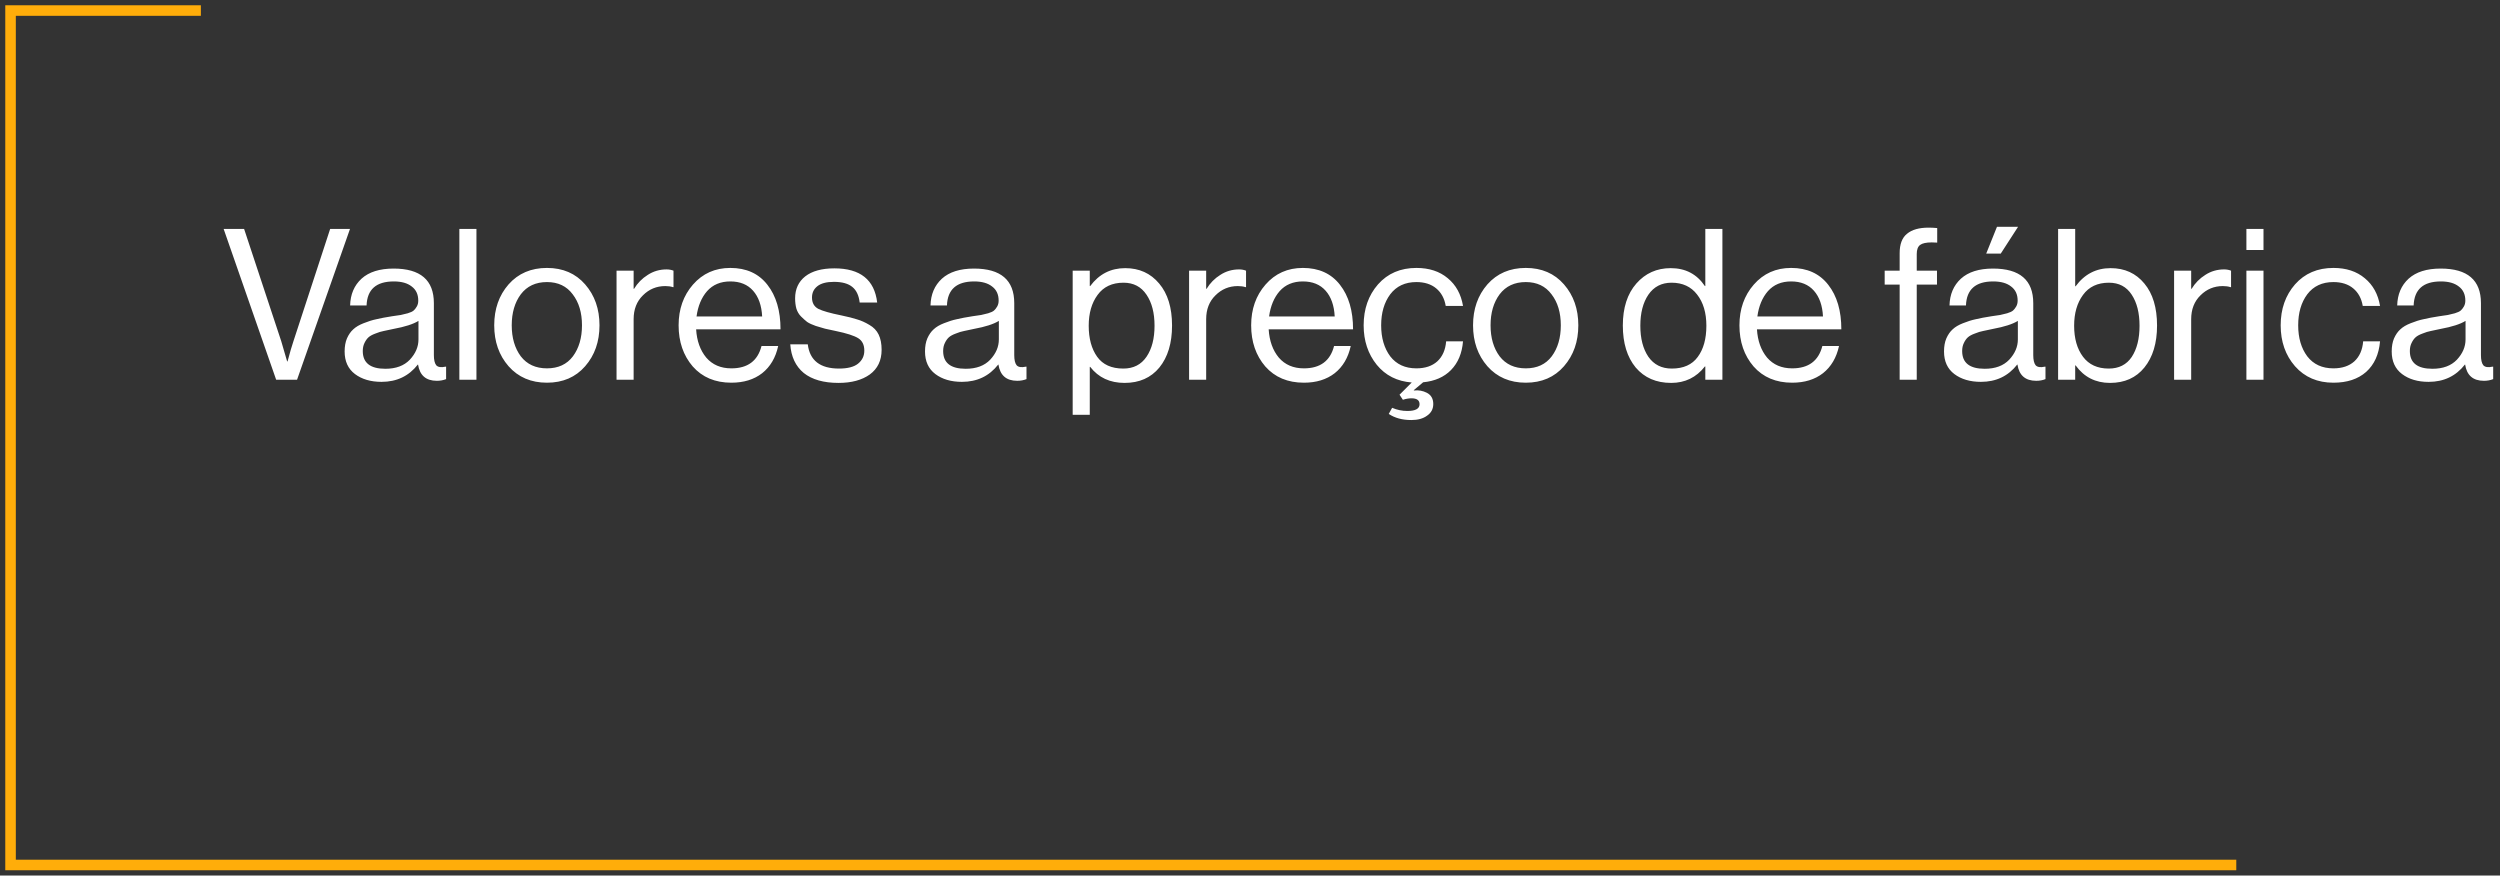 <svg xmlns="http://www.w3.org/2000/svg" width="237" height="83" viewBox="0 0 237 83" fill="none"><rect x="0" y="0" width="237" height="83" fill="#333333" stroke="none"/><g id="Group 53"><path id="Valores a pre&#xC3;&#xA7;o de f&#xC3;&#xA1;brica" d="M26.18 36L21.2 21.7H23.14L26.66 32.34L27.22 34.26H27.26C27.487 33.407 27.673 32.767 27.82 32.34L31.3 21.7H33.18L28.16 36H26.18ZM41.411 36.1C40.385 36.1 39.791 35.587 39.631 34.56H39.611C38.758 35.653 37.611 36.2 36.171 36.2C35.145 36.2 34.305 35.953 33.651 35.46C32.998 34.967 32.671 34.253 32.671 33.32C32.671 32.84 32.745 32.427 32.891 32.08C33.051 31.72 33.251 31.433 33.491 31.22C33.731 30.993 34.058 30.8 34.471 30.64C34.898 30.467 35.305 30.34 35.691 30.26C36.078 30.167 36.571 30.073 37.171 29.98C37.558 29.927 37.831 29.887 37.991 29.86C38.165 29.82 38.385 29.767 38.651 29.7C38.918 29.62 39.105 29.533 39.211 29.44C39.318 29.347 39.418 29.22 39.511 29.06C39.605 28.9 39.651 28.713 39.651 28.5C39.651 27.913 39.445 27.467 39.031 27.16C38.631 26.84 38.065 26.68 37.331 26.68C35.665 26.68 34.805 27.44 34.751 28.96H33.191C33.218 27.907 33.578 27.06 34.271 26.42C34.978 25.78 35.991 25.46 37.311 25.46C39.858 25.46 41.131 26.553 41.131 28.74V33.66C41.131 34.113 41.205 34.433 41.351 34.62C41.511 34.807 41.805 34.853 42.231 34.76H42.291V35.94C42.025 36.047 41.731 36.1 41.411 36.1ZM36.531 34.96C37.531 34.96 38.305 34.673 38.851 34.1C39.398 33.513 39.671 32.873 39.671 32.18V30.42C39.178 30.727 38.391 30.98 37.311 31.18C36.911 31.26 36.598 31.327 36.371 31.38C36.145 31.42 35.885 31.5 35.591 31.62C35.298 31.727 35.078 31.847 34.931 31.98C34.785 32.113 34.658 32.293 34.551 32.52C34.445 32.733 34.391 32.987 34.391 33.28C34.391 34.4 35.105 34.96 36.531 34.96ZM43.547 36V21.7H45.167V36H43.547ZM55.472 34.72C54.565 35.76 53.359 36.28 51.852 36.28C50.345 36.28 49.132 35.76 48.212 34.72C47.305 33.68 46.852 32.387 46.852 30.84C46.852 29.293 47.305 28 48.212 26.96C49.132 25.92 50.345 25.4 51.852 25.4C53.359 25.4 54.565 25.92 55.472 26.96C56.379 28 56.832 29.293 56.832 30.84C56.832 32.387 56.379 33.68 55.472 34.72ZM49.372 33.78C49.959 34.54 50.785 34.92 51.852 34.92C52.919 34.92 53.739 34.54 54.312 33.78C54.885 33.007 55.172 32.027 55.172 30.84C55.172 29.64 54.879 28.66 54.292 27.9C53.719 27.127 52.905 26.74 51.852 26.74C50.785 26.74 49.959 27.127 49.372 27.9C48.799 28.673 48.512 29.653 48.512 30.84C48.512 32.027 48.799 33.007 49.372 33.78ZM60.068 25.66V27.38H60.108C60.441 26.833 60.874 26.393 61.408 26.06C61.941 25.713 62.534 25.54 63.188 25.54C63.428 25.54 63.648 25.58 63.848 25.66V27.22H63.788C63.588 27.153 63.348 27.12 63.068 27.12C62.241 27.12 61.534 27.413 60.948 28C60.361 28.573 60.068 29.327 60.068 30.26V36H58.448V25.66H60.068ZM69.332 36.28C67.799 36.28 66.579 35.767 65.672 34.74C64.779 33.7 64.332 32.4 64.332 30.84C64.332 29.307 64.786 28.02 65.692 26.98C66.612 25.927 67.793 25.4 69.233 25.4C70.752 25.4 71.926 25.933 72.752 27C73.579 28.053 73.993 29.46 73.993 31.22H65.993C66.059 32.313 66.379 33.207 66.953 33.9C67.539 34.58 68.332 34.92 69.332 34.92C70.879 34.92 71.832 34.213 72.192 32.8H73.772C73.532 33.907 73.026 34.767 72.252 35.38C71.479 35.98 70.506 36.28 69.332 36.28ZM71.392 27.56C70.873 26.973 70.153 26.68 69.233 26.68C68.312 26.68 67.579 26.987 67.032 27.6C66.499 28.213 66.166 29.013 66.032 30H72.252C72.199 28.96 71.912 28.147 71.392 27.56ZM79.497 36.3C78.083 36.3 76.983 35.987 76.197 35.36C75.423 34.72 74.997 33.813 74.917 32.64H76.577C76.763 34.173 77.75 34.94 79.537 34.94C80.35 34.94 80.95 34.787 81.337 34.48C81.737 34.16 81.937 33.747 81.937 33.24C81.937 32.693 81.743 32.3 81.357 32.06C80.97 31.82 80.263 31.593 79.237 31.38C78.81 31.287 78.47 31.213 78.217 31.16C77.977 31.093 77.683 31.007 77.337 30.9C76.99 30.78 76.717 30.653 76.517 30.52C76.33 30.373 76.137 30.2 75.937 30C75.737 29.8 75.59 29.553 75.497 29.26C75.417 28.967 75.377 28.64 75.377 28.28C75.377 27.4 75.697 26.707 76.337 26.2C76.99 25.693 77.91 25.44 79.097 25.44C81.55 25.44 82.903 26.52 83.157 28.68H81.497C81.417 28 81.183 27.507 80.797 27.2C80.41 26.88 79.83 26.72 79.057 26.72C78.35 26.72 77.823 26.86 77.477 27.14C77.143 27.407 76.977 27.76 76.977 28.2C76.977 28.707 77.177 29.067 77.577 29.28C77.977 29.48 78.703 29.687 79.757 29.9C80.397 30.033 80.897 30.16 81.257 30.28C81.63 30.387 82.017 30.56 82.417 30.8C82.817 31.027 83.11 31.333 83.297 31.72C83.483 32.107 83.577 32.587 83.577 33.16C83.577 34.173 83.203 34.953 82.457 35.5C81.71 36.033 80.723 36.3 79.497 36.3ZM96.431 36.1C95.404 36.1 94.811 35.587 94.651 34.56H94.631C93.778 35.653 92.631 36.2 91.191 36.2C90.164 36.2 89.324 35.953 88.671 35.46C88.018 34.967 87.691 34.253 87.691 33.32C87.691 32.84 87.764 32.427 87.911 32.08C88.071 31.72 88.271 31.433 88.511 31.22C88.751 30.993 89.078 30.8 89.491 30.64C89.918 30.467 90.324 30.34 90.711 30.26C91.098 30.167 91.591 30.073 92.191 29.98C92.578 29.927 92.851 29.887 93.011 29.86C93.184 29.82 93.404 29.767 93.671 29.7C93.938 29.62 94.124 29.533 94.231 29.44C94.338 29.347 94.438 29.22 94.531 29.06C94.624 28.9 94.671 28.713 94.671 28.5C94.671 27.913 94.464 27.467 94.051 27.16C93.651 26.84 93.084 26.68 92.351 26.68C90.684 26.68 89.824 27.44 89.771 28.96H88.211C88.238 27.907 88.598 27.06 89.291 26.42C89.998 25.78 91.011 25.46 92.331 25.46C94.878 25.46 96.151 26.553 96.151 28.74V33.66C96.151 34.113 96.224 34.433 96.371 34.62C96.531 34.807 96.824 34.853 97.251 34.76H97.311V35.94C97.044 36.047 96.751 36.1 96.431 36.1ZM91.551 34.96C92.551 34.96 93.324 34.673 93.871 34.1C94.418 33.513 94.691 32.873 94.691 32.18V30.42C94.198 30.727 93.411 30.98 92.331 31.18C91.931 31.26 91.618 31.327 91.391 31.38C91.164 31.42 90.904 31.5 90.611 31.62C90.318 31.727 90.098 31.847 89.951 31.98C89.804 32.113 89.678 32.293 89.571 32.52C89.464 32.733 89.411 32.987 89.411 33.28C89.411 34.4 90.124 34.96 91.551 34.96ZM101.69 39.32V25.66H103.31V27.12H103.35C104.19 25.987 105.297 25.42 106.67 25.42C108.003 25.42 109.077 25.907 109.89 26.88C110.703 27.84 111.11 29.167 111.11 30.86C111.11 32.527 110.71 33.853 109.91 34.84C109.11 35.813 108.01 36.3 106.61 36.3C105.223 36.3 104.137 35.793 103.35 34.78H103.31V39.32H101.69ZM106.49 34.94C107.45 34.94 108.183 34.567 108.69 33.82C109.197 33.073 109.45 32.093 109.45 30.88C109.45 29.667 109.197 28.687 108.69 27.94C108.183 27.18 107.457 26.8 106.51 26.8C105.43 26.8 104.61 27.187 104.05 27.96C103.49 28.72 103.21 29.693 103.21 30.88C103.21 32.093 103.477 33.073 104.01 33.82C104.543 34.567 105.37 34.94 106.49 34.94ZM114.345 25.66V27.38H114.385C114.718 26.833 115.152 26.393 115.685 26.06C116.218 25.713 116.812 25.54 117.465 25.54C117.705 25.54 117.925 25.58 118.125 25.66V27.22H118.065C117.865 27.153 117.625 27.12 117.345 27.12C116.518 27.12 115.812 27.413 115.225 28C114.638 28.573 114.345 29.327 114.345 30.26V36H112.725V25.66H114.345ZM123.61 36.28C122.077 36.28 120.857 35.767 119.95 34.74C119.057 33.7 118.61 32.4 118.61 30.84C118.61 29.307 119.063 28.02 119.97 26.98C120.89 25.927 122.07 25.4 123.51 25.4C125.03 25.4 126.203 25.933 127.03 27C127.857 28.053 128.27 29.46 128.27 31.22H120.27C120.337 32.313 120.657 33.207 121.23 33.9C121.817 34.58 122.61 34.92 123.61 34.92C125.157 34.92 126.11 34.213 126.47 32.8H128.05C127.81 33.907 127.303 34.767 126.53 35.38C125.757 35.98 124.783 36.28 123.61 36.28ZM125.67 27.56C125.15 26.973 124.43 26.68 123.51 26.68C122.59 26.68 121.857 26.987 121.31 27.6C120.777 28.213 120.443 29.013 120.31 30H126.53C126.477 28.96 126.19 28.147 125.67 27.56ZM133.794 39.82C132.941 39.82 132.227 39.627 131.654 39.24L131.974 38.66C132.441 38.86 132.921 38.96 133.414 38.96C134.187 38.96 134.574 38.747 134.574 38.32C134.574 37.947 134.321 37.76 133.814 37.76C133.547 37.76 133.274 37.807 132.994 37.9L132.674 37.42L133.834 36.26C132.447 36.153 131.341 35.593 130.514 34.58C129.687 33.553 129.274 32.307 129.274 30.84C129.274 29.293 129.727 28 130.634 26.96C131.554 25.92 132.767 25.4 134.274 25.4C135.487 25.4 136.481 25.727 137.254 26.38C138.027 27.02 138.507 27.893 138.694 29H137.054C136.934 28.293 136.634 27.74 136.154 27.34C135.674 26.94 135.047 26.74 134.274 26.74C133.207 26.74 132.381 27.127 131.794 27.9C131.221 28.673 130.934 29.653 130.934 30.84C130.934 32.027 131.221 33.007 131.794 33.78C132.381 34.54 133.207 34.92 134.274 34.92C135.101 34.92 135.761 34.7 136.254 34.26C136.747 33.807 137.027 33.173 137.094 32.36H138.694C138.601 33.493 138.221 34.4 137.554 35.08C136.901 35.747 136.021 36.133 134.914 36.24L134.034 36.98V37.02C134.474 36.967 134.887 37.04 135.274 37.24C135.674 37.453 135.874 37.807 135.874 38.3C135.874 38.767 135.681 39.133 135.294 39.4C134.921 39.68 134.421 39.82 133.794 39.82ZM148.265 34.72C147.358 35.76 146.152 36.28 144.645 36.28C143.138 36.28 141.925 35.76 141.005 34.72C140.098 33.68 139.645 32.387 139.645 30.84C139.645 29.293 140.098 28 141.005 26.96C141.925 25.92 143.138 25.4 144.645 25.4C146.152 25.4 147.358 25.92 148.265 26.96C149.172 28 149.625 29.293 149.625 30.84C149.625 32.387 149.172 33.68 148.265 34.72ZM142.165 33.78C142.752 34.54 143.578 34.92 144.645 34.92C145.712 34.92 146.532 34.54 147.105 33.78C147.678 33.007 147.965 32.027 147.965 30.84C147.965 29.64 147.672 28.66 147.085 27.9C146.512 27.127 145.698 26.74 144.645 26.74C143.578 26.74 142.752 27.127 142.165 27.9C141.592 28.673 141.305 29.653 141.305 30.84C141.305 32.027 141.592 33.007 142.165 33.78ZM158.424 36.3C157.011 36.3 155.891 35.813 155.064 34.84C154.251 33.853 153.844 32.527 153.844 30.86C153.844 29.18 154.271 27.853 155.124 26.88C155.978 25.907 157.064 25.42 158.384 25.42C159.784 25.42 160.864 25.987 161.624 27.12H161.664V21.7H163.284V36H161.664V34.74H161.624C160.811 35.78 159.744 36.3 158.424 36.3ZM158.484 34.94C159.591 34.94 160.411 34.573 160.944 33.84C161.491 33.107 161.764 32.12 161.764 30.88C161.764 29.653 161.471 28.667 160.884 27.92C160.311 27.173 159.504 26.8 158.464 26.8C157.518 26.8 156.784 27.18 156.264 27.94C155.758 28.687 155.504 29.667 155.504 30.88C155.504 32.093 155.758 33.073 156.264 33.82C156.784 34.567 157.524 34.94 158.484 34.94ZM169.899 36.28C168.366 36.28 167.146 35.767 166.239 34.74C165.346 33.7 164.899 32.4 164.899 30.84C164.899 29.307 165.352 28.02 166.259 26.98C167.179 25.927 168.359 25.4 169.799 25.4C171.319 25.4 172.492 25.933 173.319 27C174.146 28.053 174.559 29.46 174.559 31.22H166.559C166.626 32.313 166.946 33.207 167.519 33.9C168.106 34.58 168.899 34.92 169.899 34.92C171.446 34.92 172.399 34.213 172.759 32.8H174.339C174.099 33.907 173.592 34.767 172.819 35.38C172.046 35.98 171.072 36.28 169.899 36.28ZM171.959 27.56C171.439 26.973 170.719 26.68 169.799 26.68C168.879 26.68 168.146 26.987 167.599 27.6C167.066 28.213 166.732 29.013 166.599 30H172.819C172.766 28.96 172.479 28.147 171.959 27.56ZM178.667 26.98V25.66H180.087V24C180.087 23.147 180.32 22.533 180.787 22.16C181.253 21.773 181.933 21.58 182.827 21.58C183.08 21.58 183.353 21.593 183.647 21.62V23C183.46 22.987 183.287 22.98 183.127 22.98C182.607 22.98 182.24 23.06 182.027 23.22C181.813 23.38 181.707 23.667 181.707 24.08V25.66H183.627V26.98H181.707V36H180.087V26.98H178.667ZM193.033 36.1C192.006 36.1 191.413 35.587 191.253 34.56H191.233C190.379 35.653 189.233 36.2 187.793 36.2C186.766 36.2 185.926 35.953 185.273 35.46C184.619 34.967 184.293 34.253 184.293 33.32C184.293 32.84 184.366 32.427 184.513 32.08C184.673 31.72 184.873 31.433 185.113 31.22C185.353 30.993 185.679 30.8 186.093 30.64C186.519 30.467 186.926 30.34 187.313 30.26C187.699 30.167 188.193 30.073 188.793 29.98C189.179 29.927 189.453 29.887 189.613 29.86C189.786 29.82 190.006 29.767 190.273 29.7C190.539 29.62 190.726 29.533 190.833 29.44C190.939 29.347 191.039 29.22 191.133 29.06C191.226 28.9 191.273 28.713 191.273 28.5C191.273 27.913 191.066 27.467 190.653 27.16C190.253 26.84 189.686 26.68 188.952 26.68C187.286 26.68 186.426 27.44 186.373 28.96H184.813C184.839 27.907 185.199 27.06 185.893 26.42C186.599 25.78 187.613 25.46 188.933 25.46C191.479 25.46 192.753 26.553 192.753 28.74V33.66C192.753 34.113 192.826 34.433 192.973 34.62C193.133 34.807 193.426 34.853 193.853 34.76H193.912V35.94C193.646 36.047 193.353 36.1 193.033 36.1ZM188.153 34.96C189.153 34.96 189.926 34.673 190.473 34.1C191.019 33.513 191.293 32.873 191.293 32.18V30.42C190.799 30.727 190.013 30.98 188.933 31.18C188.533 31.26 188.219 31.327 187.993 31.38C187.766 31.42 187.506 31.5 187.213 31.62C186.919 31.727 186.699 31.847 186.553 31.98C186.406 32.113 186.279 32.293 186.173 32.52C186.066 32.733 186.013 32.987 186.013 33.28C186.013 34.4 186.726 34.96 188.153 34.96ZM188.293 24.04L189.313 21.5H191.313L189.673 24.04H188.293ZM200.028 36.3C198.654 36.3 197.568 35.747 196.768 34.64H196.728V36H195.108V21.7H196.728V27.14H196.768C197.608 25.993 198.714 25.42 200.088 25.42C201.421 25.42 202.488 25.907 203.288 26.88C204.088 27.84 204.488 29.167 204.488 30.86C204.488 32.527 204.088 33.853 203.288 34.84C202.501 35.813 201.414 36.3 200.028 36.3ZM199.908 34.94C200.868 34.94 201.594 34.573 202.088 33.84C202.581 33.093 202.828 32.107 202.828 30.88C202.828 29.667 202.581 28.687 202.088 27.94C201.594 27.18 200.874 26.8 199.928 26.8C198.848 26.8 198.028 27.187 197.468 27.96C196.908 28.72 196.628 29.693 196.628 30.88C196.628 32.093 196.908 33.073 197.468 33.82C198.028 34.567 198.841 34.94 199.908 34.94ZM207.724 25.66V27.38H207.764C208.097 26.833 208.531 26.393 209.064 26.06C209.597 25.713 210.191 25.54 210.844 25.54C211.084 25.54 211.304 25.58 211.504 25.66V27.22H211.444C211.244 27.153 211.004 27.12 210.724 27.12C209.897 27.12 209.191 27.413 208.604 28C208.017 28.573 207.724 29.327 207.724 30.26V36H206.104V25.66H207.724ZM212.959 36V25.66H214.579V36H212.959ZM212.959 23.7V21.7H214.579V23.7H212.959ZM221.208 36.28C219.701 36.28 218.488 35.76 217.568 34.72C216.661 33.68 216.208 32.387 216.208 30.84C216.208 29.293 216.661 28 217.568 26.96C218.488 25.92 219.701 25.4 221.208 25.4C222.421 25.4 223.414 25.727 224.188 26.38C224.961 27.02 225.441 27.893 225.628 29H223.988C223.868 28.293 223.568 27.74 223.088 27.34C222.608 26.94 221.981 26.74 221.208 26.74C220.141 26.74 219.314 27.127 218.728 27.9C218.154 28.673 217.868 29.653 217.868 30.84C217.868 32.027 218.154 33.007 218.728 33.78C219.314 34.54 220.141 34.92 221.208 34.92C222.034 34.92 222.694 34.7 223.188 34.26C223.681 33.807 223.961 33.173 224.028 32.36H225.628C225.521 33.6 225.081 34.567 224.308 35.26C223.534 35.94 222.501 36.28 221.208 36.28ZM235.474 36.1C234.447 36.1 233.854 35.587 233.694 34.56H233.674C232.821 35.653 231.674 36.2 230.234 36.2C229.207 36.2 228.367 35.953 227.714 35.46C227.061 34.967 226.734 34.253 226.734 33.32C226.734 32.84 226.807 32.427 226.954 32.08C227.114 31.72 227.314 31.433 227.554 31.22C227.794 30.993 228.121 30.8 228.534 30.64C228.961 30.467 229.367 30.34 229.754 30.26C230.141 30.167 230.634 30.073 231.234 29.98C231.621 29.927 231.894 29.887 232.054 29.86C232.227 29.82 232.447 29.767 232.714 29.7C232.981 29.62 233.167 29.533 233.274 29.44C233.381 29.347 233.481 29.22 233.574 29.06C233.667 28.9 233.714 28.713 233.714 28.5C233.714 27.913 233.507 27.467 233.094 27.16C232.694 26.84 232.127 26.68 231.394 26.68C229.727 26.68 228.867 27.44 228.814 28.96H227.254C227.281 27.907 227.641 27.06 228.334 26.42C229.041 25.78 230.054 25.46 231.374 25.46C233.921 25.46 235.194 26.553 235.194 28.74V33.66C235.194 34.113 235.267 34.433 235.414 34.62C235.574 34.807 235.867 34.853 236.294 34.76H236.354V35.94C236.087 36.047 235.794 36.1 235.474 36.1ZM230.594 34.96C231.594 34.96 232.367 34.673 232.914 34.1C233.461 33.513 233.734 32.873 233.734 32.18V30.42C233.241 30.727 232.454 30.98 231.374 31.18C230.974 31.26 230.661 31.327 230.434 31.38C230.207 31.42 229.947 31.5 229.654 31.62C229.361 31.727 229.141 31.847 228.994 31.98C228.847 32.113 228.721 32.293 228.614 32.52C228.507 32.733 228.454 32.987 228.454 33.28C228.454 34.4 229.167 34.96 230.594 34.96Z" fill="white"></path><path id="Vector 22" d="M19.043 1H1V82H212" stroke="#FFAD0A"></path></g></svg>